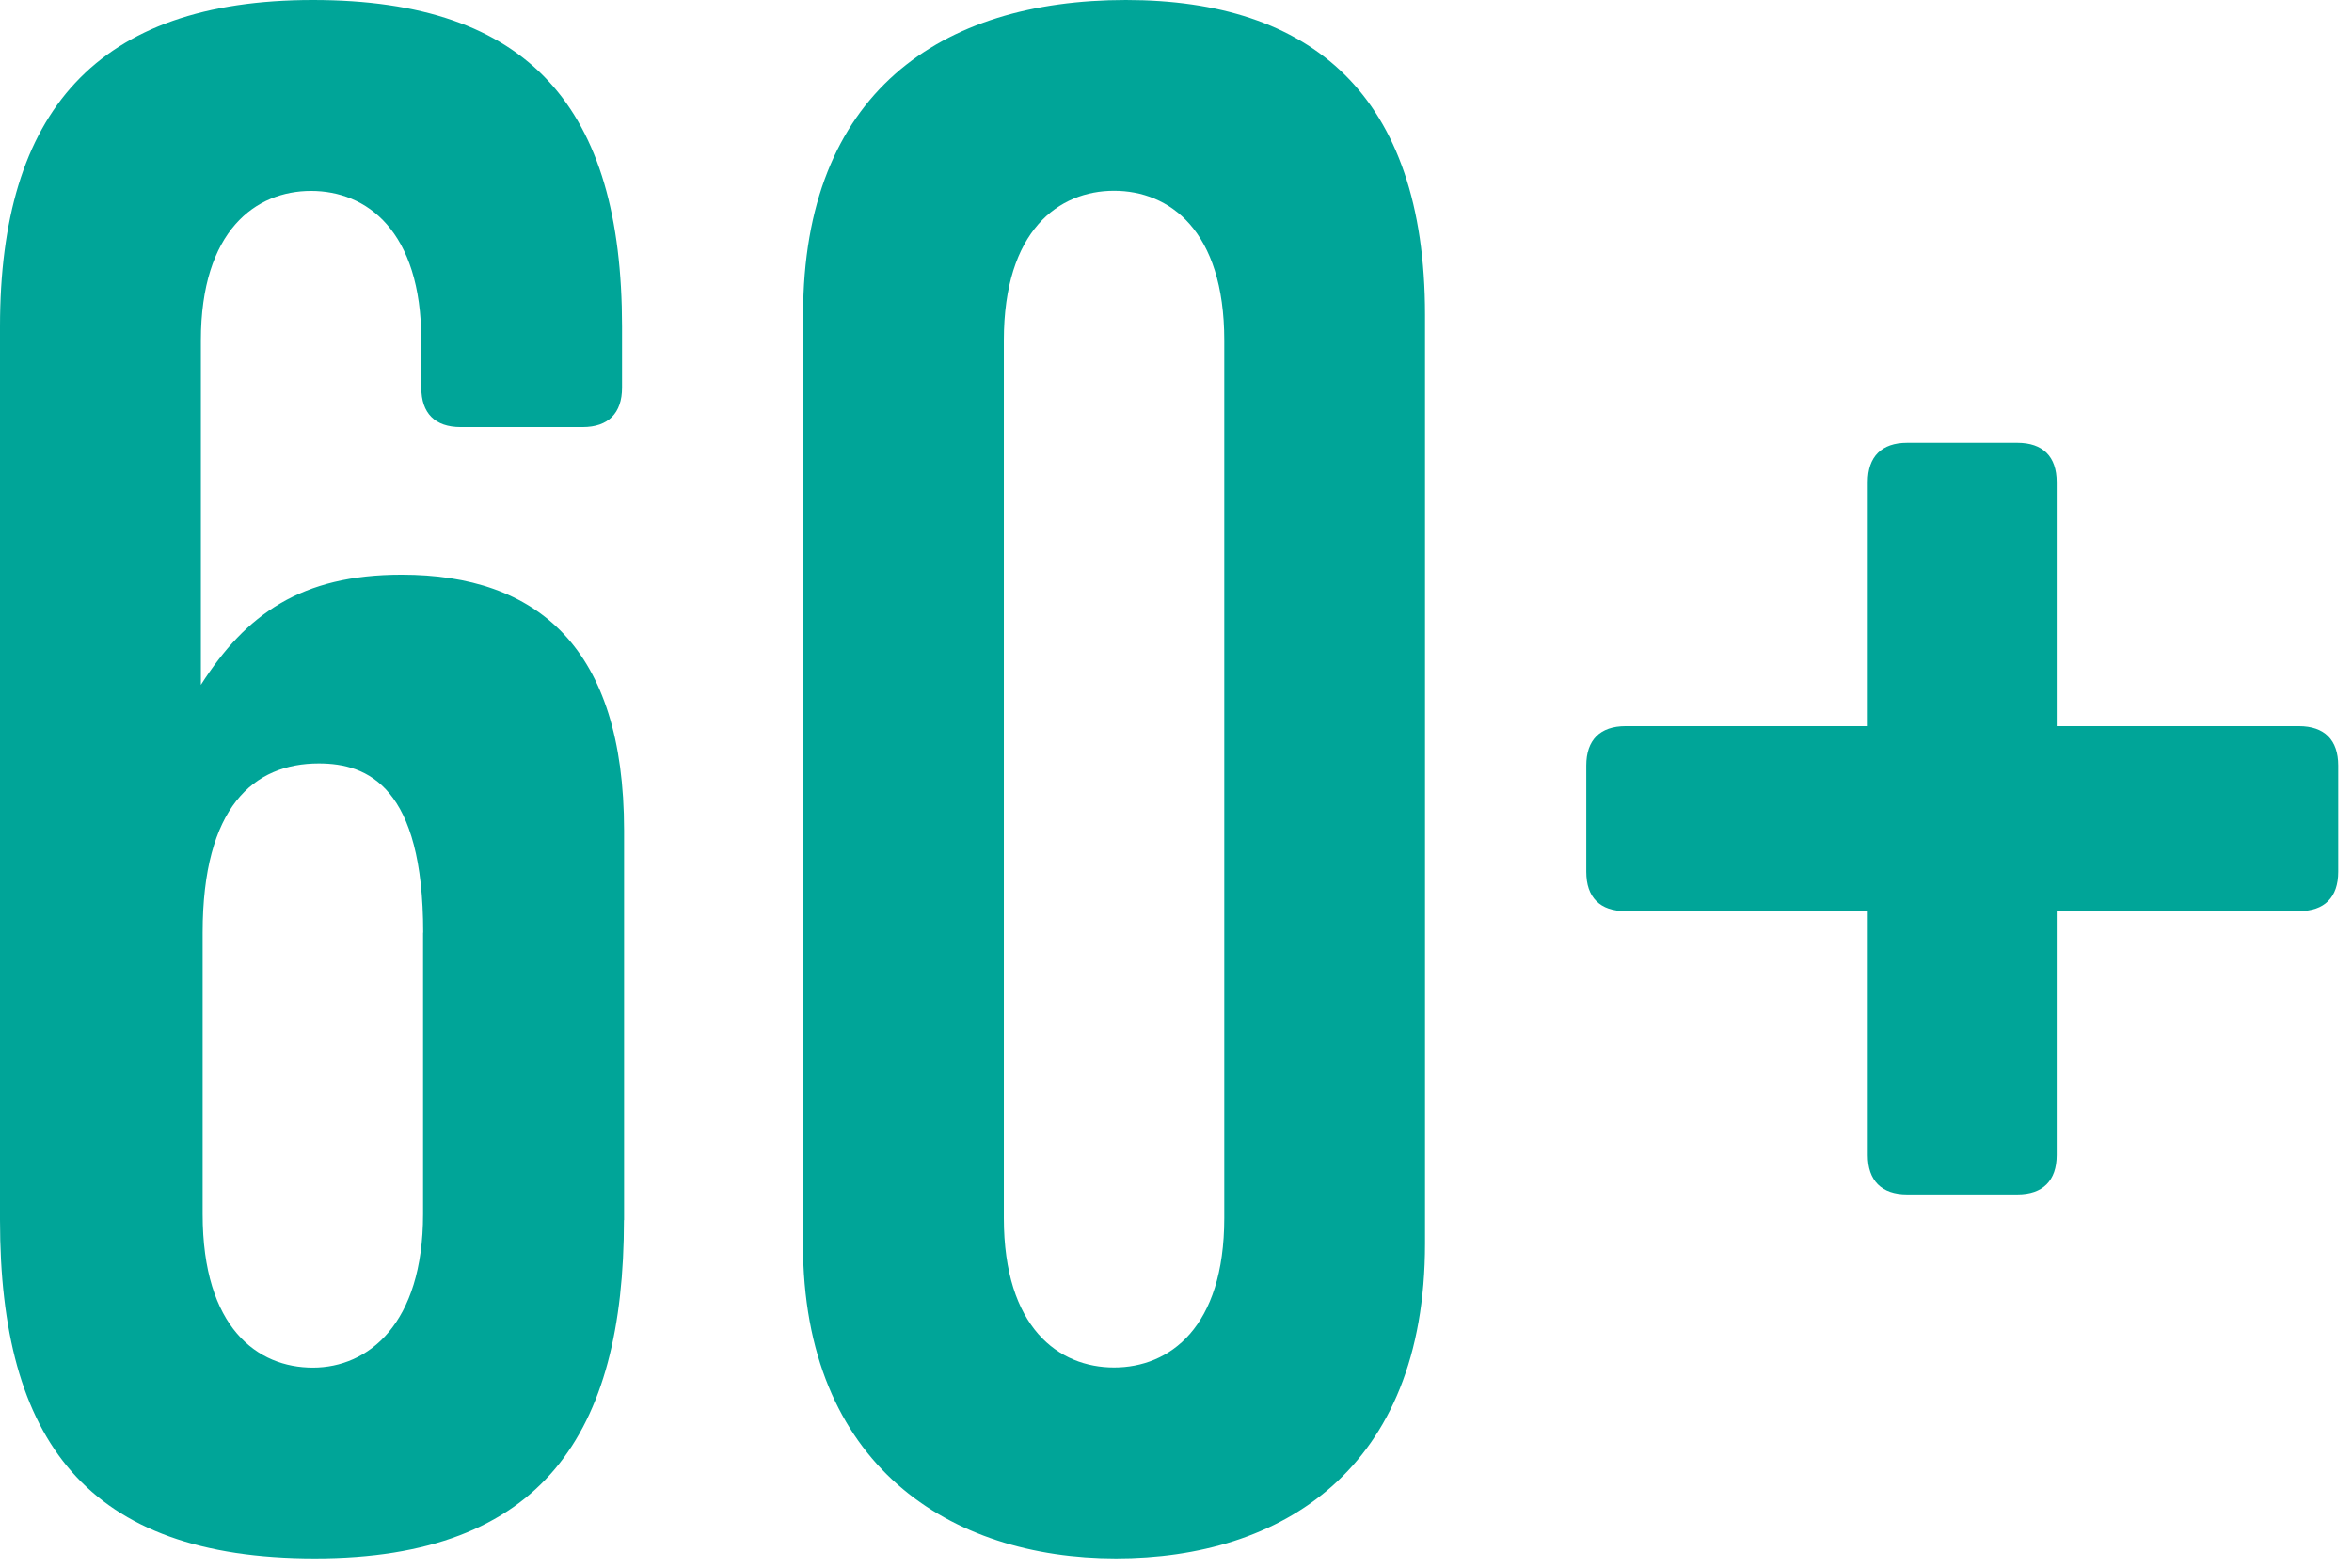 <svg width="147" height="98" viewBox="0 0 147 98" fill="none" xmlns="http://www.w3.org/2000/svg">
<path d="M38.997 76.263C38.997 89.548 33.949 97.42 19.681 97.42C5.412 97.42 0 90.04 0 76.263V20.419C0 7.007 6.023 0 19.562 0C33.101 0 38.878 6.761 38.878 20.419V24.236C38.878 25.831 38.013 26.696 36.418 26.696H28.792C27.188 26.696 26.332 25.831 26.332 24.236V21.284C26.332 14.396 22.887 11.936 19.443 11.936C15.999 11.936 12.555 14.396 12.555 21.284V42.814C15.38 38.386 18.832 35.926 25.102 35.926C33.585 35.926 39.005 40.481 39.005 51.917V76.272L38.997 76.263ZM26.45 58.304C26.45 49.202 23.006 47.726 19.927 47.726C15.863 47.726 12.665 50.432 12.665 58.304V75.898C12.665 83.033 16.109 85.493 19.554 85.493C22.998 85.493 26.442 82.787 26.442 75.898V58.304H26.45Z" fill="#00A598"/>
<path d="M50.194 19.681C50.194 5.777 58.804 0 70.367 0C81.929 0 89.064 5.904 89.064 19.681V77.739C89.064 91.88 80.08 97.42 69.748 97.42C59.415 97.42 50.185 91.643 50.185 77.739V19.681H50.194ZM76.517 21.276C76.517 14.387 73.073 11.927 69.629 11.927C66.185 11.927 62.74 14.387 62.74 21.276V76.136C62.74 83.024 66.185 85.484 69.629 85.484C73.073 85.484 76.517 83.024 76.517 76.136V21.276Z" fill="#00A598"/>
<path d="M119.196 74.668C117.601 74.668 116.736 73.803 116.736 72.208V56.956H101.602C99.998 56.956 99.142 56.099 99.142 54.495V47.853C99.142 46.258 100.007 45.393 101.602 45.393H116.736V30.14C116.736 28.546 117.601 27.68 119.196 27.68H126.084C127.679 27.68 128.544 28.537 128.544 30.14V45.393H143.678C145.281 45.393 146.138 46.258 146.138 47.853V54.495C146.138 56.099 145.281 56.956 143.678 56.956H128.544V72.208C128.544 73.803 127.679 74.668 126.084 74.668H119.196Z" fill="#00A598"/>
</svg>
